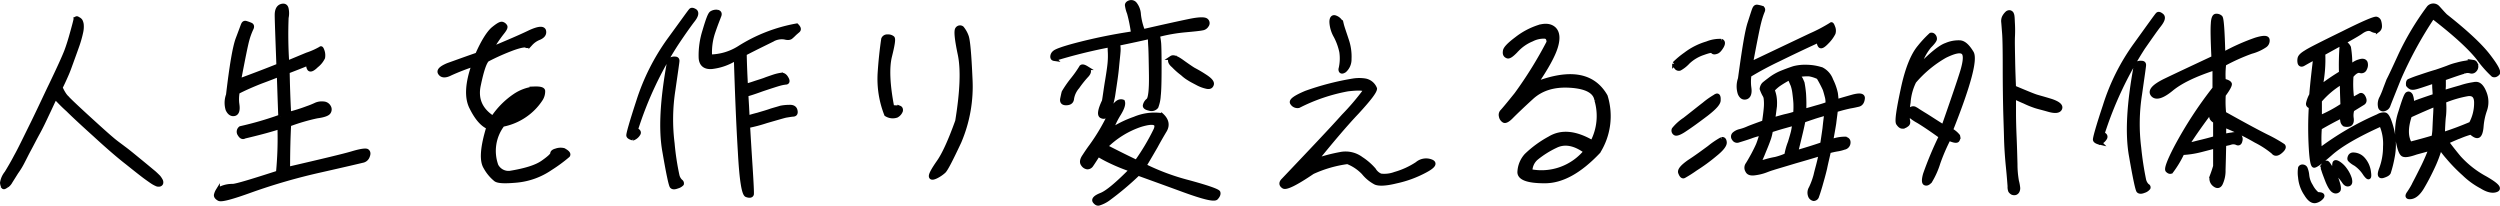 <svg xmlns="http://www.w3.org/2000/svg" width="592.946" height="48.779" viewBox="0 0 592.946 48.779"><path id="copy_ft" d="M-275.7-38.5c-.25-.15-.4-.25-.5-.2a.5.5,0,0,0-.25.4c-.05.25-.3,1.25-.75,2.85-.45,1.65-.9,3.15-1.45,4.6-.55,1.4-1.75,4.05-3.65,8-.95,1.95-2.3,4.9-4.2,8.8-1.95,3.95-3.25,6.65-4.05,8.05-.75,1.45-1.55,2.8-2.25,3.95A4.846,4.846,0,0,0-293.85.3a2.912,2.912,0,0,0,.2.8c.05.15.15.25.3.2s.35-.2.65-.35a2.823,2.823,0,0,0,.85-1c.25-.4.7-1.1,1.35-2.15a18.6,18.6,0,0,0,1.6-2.65c.35-.65.8-1.6,1.45-2.8s1.3-2.5,2.1-3.95,1.5-2.95,2.25-4.55c.75-1.55,1.3-2.85,1.85-3.85.8.8,1.75,1.85,3,2.95,1.2,1.2,3.35,3.2,6.4,5.95q4.65,4.275,7.65,6.6c2,1.6,3.45,2.75,4.4,3.45.9.65,1.55,1.1,1.8,1.25s.55.3.75.4a1.2,1.2,0,0,0,.7.1.519.519,0,0,0,.4-.3.867.867,0,0,0-.05-.6,4.712,4.712,0,0,0-.55-.85c-.25-.25-.6-.6-1.1-1.05-.5-.4-1.5-1.25-3.15-2.6-1.6-1.3-2.9-2.4-4-3.2-1.05-.8-2.05-1.5-2.9-2.25-.9-.75-2.8-2.45-5.75-5.15-2.9-2.65-4.45-4.15-4.7-4.45a5.716,5.716,0,0,1-.7-.8A9.706,9.706,0,0,1-280-22.3c.4-.8.85-1.75,1.35-2.9.5-1.1.85-2.15,1.15-2.95.3-.85.75-2.05,1.35-3.75a26.459,26.459,0,0,0,1.05-3.65,5.734,5.734,0,0,0,.1-1.75,2.516,2.516,0,0,0-.25-.8A1.18,1.18,0,0,0-275.7-38.5ZM-238-21.25c1.75-.9,3.6-1.7,5.5-2.45,1.9-.7,3.3-1.25,4.3-1.65.1,2.9.2,6.2.35,9.95a78.991,78.991,0,0,1-9.45,2.75,1.031,1.031,0,0,0-.2,1.45c.35.6.75.75,1.15.5,4.25-1,7-1.8,8.3-2.25A85.424,85.424,0,0,1-228.4-2.1c-6.2,2-9.8,3.1-10.75,3.15a6.489,6.489,0,0,0-2.4.4c-.65.25-1.05.45-1.15.7a3.39,3.39,0,0,0-.4.95c-.1.35.15.7.7,1,.6.3,3.15-.4,7.7-2.05A140.433,140.433,0,0,1-218.6-2.6c6.2-1.4,9.6-2.2,10.2-2.35A1.589,1.589,0,0,0-207.15-6c.25-.6.2-1-.15-1.25-.3-.2-1.5-.05-3.5.55s-7.05,1.8-15.25,3.7c0-4.3.1-7.85.25-10.55a45.923,45.923,0,0,1,6.65-1.95c1.55-.2,2.5-.55,2.75-.95a1.138,1.138,0,0,0,.05-1.25,1.509,1.509,0,0,0-1.3-.8,3.483,3.483,0,0,0-1.75.25,19.891,19.891,0,0,1-2.1.85,38.572,38.572,0,0,1-4.3,1.35c-.2-3.85-.3-7.2-.35-10.05,1.55-.6,3.25-1.25,5.05-2a1.4,1.4,0,0,0,.1,1.35c.25.35.85.1,1.7-.75a5.354,5.354,0,0,0,1.55-1.9,3.17,3.17,0,0,0-.1-1.5c-.2-.6-.35-.8-.45-.65a17.162,17.162,0,0,1-3.25,1.45c-2.05.85-3.6,1.5-4.7,1.95a100.7,100.7,0,0,1-.15-10.7,5.154,5.154,0,0,0,0-2.15c-.15-.65-.6-.85-1.3-.6-.65.25-1,.95-1,2.1s.15,5.15.4,12c-2.6,1.05-5.75,2.25-9.4,3.6,1-5.25,1.65-8.5,2-9.75a16.872,16.872,0,0,1,.95-2.6c.25-.45.2-.8-.15-.95a9.726,9.726,0,0,0-1.1-.4c-.35-.1-.55.05-.7.4s-.55,1.5-1.3,3.45q-1.05,2.925-2.25,13.2a5.454,5.454,0,0,0-.1,3.45c.4.85.95,1.2,1.6,1.05.6-.15.85-.85.7-2.05A9.271,9.271,0,0,1-238-21.25Zm77.35,13.8a3.141,3.141,0,0,0-1.8.1c-.6.15-.9.4-.9.7q0,.525-2.25,2.1c-1.55,1.1-4.15,1.9-7.8,2.5a3.275,3.275,0,0,1-3.25-1.75,10.275,10.275,0,0,1,1.5-9.7A14.077,14.077,0,0,0-169-16.35a13.654,13.654,0,0,0,2.9-3.2,3.417,3.417,0,0,0,.55-1.95c-.05-.4-.7-.6-2.1-.55a10.246,10.246,0,0,0-4.6,1.7,19.138,19.138,0,0,0-5.2,5.25c-2.95-1.9-4.1-4.5-3.35-7.85.7-3.35,1.35-5.3,2-5.95a52.335,52.335,0,0,1,6.2-2.75c1.7-.6,2.7-.75,3-.6.3.2.65.05,1.1-.45a5.377,5.377,0,0,1,2.05-1.4c.9-.4,1.3-.95,1.1-1.7-.25-.65-1.35-.55-3.4.4-2.05,1-5.1,2.3-9.15,4a34.463,34.463,0,0,1,2.55-3.8c.65-.8.95-1.3.85-1.6a1.189,1.189,0,0,0-.75-.6c-.4-.1-1.1.35-2.2,1.25-1.1,1-2.35,3-3.7,6.05-2.9,1-5.2,1.85-6.9,2.45-1.7.7-2.35,1.35-1.9,1.95.45.65,1.3.65,2.45.05a55.15,55.15,0,0,1,5.55-2.15c-1.6,4.45-1.8,7.95-.55,10.3,1.2,2.4,2.5,3.95,4,4.6-1.45,4.75-1.7,7.9-.7,9.5a9.787,9.787,0,0,0,2.4,2.9c.6.45,2.25.5,5,.25a16.928,16.928,0,0,0,8-2.9,35.4,35.4,0,0,0,4.15-3.05C-159.4-6.55-159.75-6.95-160.65-7.45Zm-7.9-12.15A14.114,14.114,0,0,1-173-16.4,6.6,6.6,0,0,1-168.55-19.6Zm24.35,9.35a2.511,2.511,0,0,0,1.3-1.15c.15-.35-.05-.65-.65-.85a83.98,83.98,0,0,1,9.65-20.5c1.6-2.4,2.85-4.15,3.75-5.35.95-1.15,1.15-1.95.65-2.35-.5-.3-.8-.35-1-.15-.25.25-1.95,2.65-5.2,7.1a51.588,51.588,0,0,0-7.25,14.45c-1.7,5.2-2.45,7.9-2.35,8.15C-145.25-10.65-144.85-10.4-144.2-10.25Zm8.5-17.9c-1.6,8.85-2,15.85-1.05,21.05.9,5.25,1.5,8.05,1.75,8.25.25.25.65.25,1.3,0a2.234,2.234,0,0,0,1.05-.6.553.553,0,0,0-.25-.6,2.8,2.8,0,0,1-.8-1.4,61.117,61.117,0,0,1-1.15-7.6,45.4,45.4,0,0,1,.2-12.75c.6-4.25.95-6.5.95-6.85s-.2-.5-.6-.5a1.709,1.709,0,0,0-.85.15A2.207,2.207,0,0,0-135.7-28.15ZM-105.4-37a37.892,37.892,0,0,0-13.7,5.35,13.183,13.183,0,0,1-6.85,2,14.812,14.812,0,0,1,.8-5.95c.65-1.9,1.15-3.1,1.35-3.65.25-.55.1-.9-.4-1a2.092,2.092,0,0,0-1.4.3c-.4.25-.9,1.65-1.65,4.2a19.09,19.09,0,0,0-.9,6.3c.05,1.6.95,2.4,2.65,2.25a13.2,13.2,0,0,0,5.7-2.05c.25,8.2.55,15.65.95,22.2.35,6.6.9,10.05,1.6,10.25.7.25,1.1.15,1.2-.2q.075-.6-.3-6.45c-.25-3.85-.45-7.15-.6-9.75a35.743,35.743,0,0,0,4.35-1.15c2.45-.7,3.95-1.15,4.6-1.3.65-.1,1.15-.2,1.7-.25.55,0,.75-.3.6-.95s-.65-.9-1.5-.85a10.315,10.315,0,0,0-2,.2c-.45.15-1.2.35-2.2.65-.95.35-2.05.65-3.2,1-1.2.3-2,.55-2.45.7-.05-.55-.05-1.15-.1-1.8-.05-1.2-.15-2.5-.2-3.7.45-.1,1.75-.5,3.8-1.25,2.1-.7,3.5-1.15,4.05-1.3a8.845,8.845,0,0,1,1.5-.3c.45,0,.55-.35.2-.95-.35-.65-.8-.95-1.35-.85a11.068,11.068,0,0,0-1.5.35c-.45.15-1.05.35-1.9.65-.85.35-1.75.6-2.8.95-1,.35-1.75.55-2.1.65q-.225-3.9-.3-7.65c3.1-1.6,5.3-2.65,6.5-3.25a4.521,4.521,0,0,1,3-.6c.75.2,1.25.15,1.55-.15A8.939,8.939,0,0,0-106-35c.2-.2.5-.45.85-.75C-104.75-36.05-104.85-36.45-105.4-37Zm38.1,22.65c-1.7,4.75-3.2,8-4.45,9.75C-73-2.8-73.6-1.7-73.55-1.25c.05.4.45.4,1.2.05a8.06,8.06,0,0,0,1.8-1.2c.5-.4,1.7-2.75,3.7-7A33.345,33.345,0,0,0-64.2-24.45c-.25-5.75-.55-9.1-.9-10a6.477,6.477,0,0,0-1.1-1.95.769.769,0,0,0-1.1.2q-.525.675.6,6C-65.95-26.65-66.15-21.4-67.3-14.35ZM-84.85-33.8c-.35,2.35-.65,5.05-.85,8.1a23,23,0,0,0,1.55,9.75,2.833,2.833,0,0,0,2.45.3,2.118,2.118,0,0,0,1-1.15c.05-.35-.05-.6-.3-.7a11.927,11.927,0,0,0-1.75-.1c-1.05-5.4-1.2-9.45-.55-12.1.65-2.6.9-4.05.65-4.35a1.643,1.643,0,0,0-1.2-.35A.962.962,0,0,0-84.85-33.8ZM-32.5-19.1c-1,2.1-1.2,3.35-.55,3.6.65.3,1.1,0,1.55-.9a19.122,19.122,0,0,0,1.25-4.75c.35-2.3.65-4.25.8-5.9s.3-2.9.35-3.6a6.8,6.8,0,0,0-.1-2.05c3.15-.65,5.7-1.2,7.6-1.65,0,.85.05,1.7.1,2.5q.075,1.35.15,6.6c.05,3.55-.2,5.5-.65,5.95a2.111,2.111,0,0,0-.8,1.25c-.05.35.35.6,1.1.75a1.452,1.452,0,0,0,1.6-.45,8.578,8.578,0,0,0,.55-2.6c.15-1.25.2-3.5.2-6.75,0-3.2-.05-5.15-.1-5.7a17.014,17.014,0,0,0-.3-1.95,39.238,39.238,0,0,1,6.5-1.15c2.25-.2,3.6-.35,4-.45a1.431,1.431,0,0,0,1.1-.7.822.822,0,0,0-.15-1.2c-.4-.3-1.65-.3-3.85.15s-5.85,1.25-11.1,2.45a15.285,15.285,0,0,1-1-3.95,4.367,4.367,0,0,0-.9-2.5,1.122,1.122,0,0,0-1.25-.4c-.45.15-.65.4-.65.65a7.908,7.908,0,0,0,.5,1.9,34.72,34.72,0,0,1,.95,4.8,125.622,125.622,0,0,0-13.7,2.8c-3,.8-4.6,1.4-4.95,1.75a1.284,1.284,0,0,0-.5.95c0,.35.15.5.5.55a122.355,122.355,0,0,1,13.1-3.25c0,.3,0,.9.05,1.75a18.242,18.242,0,0,1-.05,2.35c-.05.7-.25,2.2-.6,4.3C-32.1-21.9-32.3-20.2-32.5-19.1Zm-4.2-7.85c-.65-.4-1.1-.45-1.25-.1a26.969,26.969,0,0,1-2.1,2.95,25.712,25.712,0,0,0-2,2.9c-.1.35-.2.85-.35,1.55q-.225,1.125,1.05,1.05c.8-.05,1.2-.4,1.25-1.15a5.6,5.6,0,0,1,1.3-2.7,24.8,24.8,0,0,1,2.25-2.8C-35.9-26-35.95-26.55-36.7-26.95Zm20.2-2.4c-.55.5-.4,1.15.45,1.85a16.737,16.737,0,0,0,2.15,1.9,8.805,8.805,0,0,0,1.6,1.2c.45.3,1.05.6,1.9,1.05a8.464,8.464,0,0,0,2.25.85c.7.15,1.05-.05,1.2-.55s-.4-1.15-1.75-2c-1.3-.85-2.2-1.3-2.65-1.55-.4-.25-1.3-.85-2.55-1.75C-15.2-29.3-16.05-29.65-16.5-29.35Zm-11.55,10.4c-1-.35-2,.55-2.9,2.7a47.044,47.044,0,0,1-4.6,7.85c-.6.8-1.1,1.55-1.65,2.4-.55.8-.65,1.45-.3,1.9a1.46,1.46,0,0,0,1.05.7,1.132,1.132,0,0,0,.95-.55c.25-.35.8-1.2,1.6-2.45a27.27,27.27,0,0,0,2.75,1.5A43,43,0,0,0-26-2.8c-3.35,3.4-5.75,5.4-7.15,5.95s-1.9,1.1-1.55,1.55.65.55.95.5A7.432,7.432,0,0,0-31.6,4.15,69.536,69.536,0,0,0-24.4-1.9c2.75,1,6.5,2.35,11,4,4.55,1.65,7.05,2.25,7.5,1.75s.6-.9.5-1.25S-7.85,1.4-12.45.15a53.7,53.7,0,0,1-10.5-3.9c1.05-1.75,1.95-3.3,2.7-4.6.7-1.3,1.45-2.6,2.2-3.85.7-1.25.4-2.45-.8-3.55a12.158,12.158,0,0,0-6.4.85,25.3,25.3,0,0,0-5.6,2.75,18.94,18.94,0,0,1,1.9-3.95C-28.1-17.5-27.85-18.4-28.05-18.95ZM-32.15-8.3a21.259,21.259,0,0,1,8.3-5.15c3.15-.95,4.3-.55,3.6,1.15A52.26,52.26,0,0,1-24.8-4.65C-27.75-6.05-30.2-7.3-32.15-8.3ZM23.6-26.65c0,.6.35.7.95.3a3.513,3.513,0,0,0,1.15-2.7,12.033,12.033,0,0,0-.65-4.55c-.55-1.7-1-2.9-1.2-3.75A2.371,2.371,0,0,0,22.4-38.9c-.6-.25-.95.15-.95,1.05a7.433,7.433,0,0,0,1,3.35,14.131,14.131,0,0,1,1.35,3.75A10.531,10.531,0,0,1,23.6-26.65ZM16.95-2.25a28.962,28.962,0,0,1,8.3-2.4,10.614,10.614,0,0,1,3.8,2.55A9.05,9.05,0,0,0,31.9.25c.8.35,2.45.3,4.85-.3a26.051,26.051,0,0,0,6.85-2.5C45.7-3.65,46.15-4.4,45-4.8a3.261,3.261,0,0,0-3.25.6A18.877,18.877,0,0,1,36.5-1.8a7.209,7.209,0,0,1-3.4.4,3.36,3.36,0,0,1-1.6-1.4,14.157,14.157,0,0,0-3-2.6,6.2,6.2,0,0,0-5-1.1,39.078,39.078,0,0,0-5.85,1.55c3.8-4.7,7.1-8.6,9.9-11.55,2.75-3,4.2-4.85,4.2-5.55a3.092,3.092,0,0,0-2.3-1.9,9.067,9.067,0,0,0-2.85,0,63.8,63.8,0,0,0-11.2,2.9c-2.6,1.1-3.7,1.9-3.25,2.45a1.457,1.457,0,0,0,1.5.65A42.5,42.5,0,0,1,25.3-21.9c3.05-.35,4.45-.2,4,.5a57.982,57.982,0,0,1-5,5.85C21.45-12.35,16.65-7.3,10-.3c-.55.55-.55,1.05.05,1.45C10.6,1.6,12.9.5,16.95-2.25ZM69.8-23.15c2.65-3.85,4.25-6.8,4.85-8.8s.45-3.4-.4-4.25c-.85-.8-2.15-.95-3.8-.4a17.1,17.1,0,0,0-5.1,2.75c-1.8,1.35-2.7,2.3-2.75,2.9-.1.65.05,1,.5,1.2.4.25,1.1-.25,2.15-1.35a10.331,10.331,0,0,1,3.7-2.6A6.263,6.263,0,0,1,72-34.4c.65.05.95.5.95,1.35A96.647,96.647,0,0,1,65.3-20.7c-2,2.5-3.15,3.85-3.4,4.1a1.166,1.166,0,0,0-.25,1.1,1.482,1.482,0,0,0,.7,1.05c.35.2,1-.15,1.85-1.05.85-.85,2.4-2.35,4.7-4.45s5.3-3.05,9.2-2.8c3.85.25,5.9,1.4,6.2,3.4a13.384,13.384,0,0,1-1,10.05c-3.95-2.3-7.3-2.65-10.1-.95A25.411,25.411,0,0,0,67.65-6.2a6.255,6.255,0,0,0-1.6,3.8c-.15,1.5,1.8,2.3,5.9,2.3,4.1.05,8.35-2.3,12.8-7a15.87,15.87,0,0,0,1.7-13.15C83.5-25.4,77.95-26.3,69.8-23.15ZM68.6-2.45A4.1,4.1,0,0,1,70-5.55a22.511,22.511,0,0,1,4.6-2.9c2.1-1.05,4.5-.65,7.15,1.3A13.612,13.612,0,0,1,68.6-2.45Zm34.15-25.5a2.622,2.622,0,0,0,.5.9.735.735,0,0,0,.8.25A7.715,7.715,0,0,0,106-28.35a9.741,9.741,0,0,1,3.6-2.15c1.4-.5,2.1-.65,2.25-.4.1.25.4.3.85.15.45-.1.85-.55,1.3-1.3.4-.7.35-1.15-.1-1.3a8.065,8.065,0,0,0-3.4.6,15.525,15.525,0,0,0-5.05,2.55A20.523,20.523,0,0,0,102.75-27.95Zm10.5,8.55c.05-.75-.15-1.1-.5-.95a18.549,18.549,0,0,0-2.9,2c-1.55,1.2-3.1,2.45-4.65,3.65a11.315,11.315,0,0,0-2.55,2.3.747.747,0,0,0,.3.95c.3.2,1.1-.05,2.4-.95,1.3-.85,2.95-2.05,5-3.6C112.35-17.55,113.35-18.65,113.25-19.4Zm.75,9.35a19.962,19.962,0,0,0-2.95,2c-1.5,1.1-3.05,2.25-4.75,3.35-1.7,1.2-2.4,2.05-2.1,2.65.25.65.55.9.85.75a29.556,29.556,0,0,0,2.75-1.75,42.452,42.452,0,0,0,4.65-3.4c1.5-1.2,2.3-2.2,2.25-2.85C114.65-9.9,114.4-10.15,114-10.05ZM123.5-22a8.9,8.9,0,0,0,.65,1.45,1.89,1.89,0,0,1,.3.85,10.652,10.652,0,0,1,.05,1.9c-.05.8-.2,2.1-.45,3.75-1.65.6-2.9,1.05-3.75,1.4a10.779,10.779,0,0,1-2,.7,3.181,3.181,0,0,0-1.3.65.8.8,0,0,0-.1,1.15.847.847,0,0,0,1.05.4c.45-.15,1.35-.4,2.65-.85a19.282,19.282,0,0,1,2.9-.85,24.154,24.154,0,0,1-.85,2.65c-.3.7-.7,1.5-1.2,2.45-.55,1-.95,1.7-1.3,2.25a1.356,1.356,0,0,0-.05,1.55c.25.55.9.7,1.85.55a11.08,11.08,0,0,0,2.3-.55c.55-.2,1.15-.45,1.85-.65.75-.25,2.5-.75,5.3-1.6,2.8-.8,4.8-1.4,6.1-1.8-.1.55-.25,1.25-.45,2.05-.2.85-.5,1.85-.8,3.15a17.957,17.957,0,0,1-1.1,2.95,2.062,2.062,0,0,0-.2,1.75,1.121,1.121,0,0,0,.85.8.829.829,0,0,0,.8-.65c.15-.4.45-1.3.8-2.5.35-1.25.75-2.6,1.1-4.1.3-1.5.65-2.8.9-4.05a19.788,19.788,0,0,1,2-.45,8.271,8.271,0,0,0,1.6-.4,1.222,1.222,0,0,0,1.05-1.15c.05-.55-.25-.9-.95-.95a9.043,9.043,0,0,0-3.2.65c.3-1.6.55-3,.75-4.25.15-1.25.3-2.3.4-3.2,1.65-.5,2.75-.75,3.45-.9.65-.1,1.3-.25,1.95-.4.55-.15.9-.6,1-1.45.1-.75-.7-.9-2.5-.4-1.75.5-3,.85-3.75,1.1a13.312,13.312,0,0,0-.15-1.95,12.98,12.98,0,0,0-1.1-3.1,4.642,4.642,0,0,0-2.3-2.6h-.05a11.84,11.84,0,0,0-3.2-.55,11.07,11.07,0,0,0-3.25.3c-.95.3-2,.7-3,1.1a12.058,12.058,0,0,0-2.75,1.6c-.8.6-1.3,1-1.45,1.15A2.062,2.062,0,0,0,123.5-22Zm-2.95-3.25a77.969,77.969,0,0,1,6.9-3.7c2.85-1.4,6.1-2.95,9.7-4.6a1.4,1.4,0,0,0,.15,1.3c.25.35.8.05,1.65-.85a8.112,8.112,0,0,0,1.55-2.1,2.1,2.1,0,0,0-.1-1.45q-.3-.825-.45-.6a37.46,37.46,0,0,1-4.95,2.6c-3.15,1.5-7.9,3.75-14.1,6.7q1.5-8.025,1.95-9.75a19.917,19.917,0,0,1,.8-2.55c.25-.5.2-.8-.15-.95a7.992,7.992,0,0,0-1.05-.25c-.35-.05-.55.15-.7.5-.15.3-.5,1.45-1.1,3.3-.65,1.9-1.35,6.3-2.3,13.25a5.5,5.5,0,0,0-.05,3.5q.525,1.2,1.5.9c.6-.2.9-.9.75-2.1A11.005,11.005,0,0,1,120.55-25.25Zm5.5,3.5a9.7,9.7,0,0,1,1.45-1.3,25.134,25.134,0,0,1,2.6-1.55c.3.7.55,1.3.75,1.75a9.843,9.843,0,0,1,.4,1.8c.1.8.2,1.6.25,2.45a19.832,19.832,0,0,1-.05,2.45,22.307,22.307,0,0,1-2.4.65c-1,.25-1.95.55-2.9.8.15-.75.25-1.65.4-2.8a9.317,9.317,0,0,0-.05-2.7A8.7,8.7,0,0,0,126.05-21.75Zm-.4,9.6c.6-.2,1.55-.5,2.75-.85,1.25-.35,2.15-.6,2.85-.8-.1.7-.2,1.4-.35,2.05-.15.6-.4,1.45-.7,2.45a14.727,14.727,0,0,0-.85,3.05,16.174,16.174,0,0,1-2.6.9,19.788,19.788,0,0,0-2,.45c-.8.25-1.5.4-1.95.5.25-.55.7-1.5,1.25-2.9.55-1.3.95-2.35,1.2-3.1A13.3,13.3,0,0,0,125.65-12.15ZM131.6-6.9c1-4.05,1.6-6.55,1.75-7.55.65-.25,1.4-.5,2.45-.85,1-.35,2.05-.6,3.05-.95-.15.95-.3,2.2-.45,3.65-.2,1.45-.4,2.75-.55,3.75C135.95-8.2,133.9-7.55,131.6-6.9Zm5.35-17.85a28.548,28.548,0,0,1,1.5,2.85c.2.6.35,1.2.5,1.75a5.09,5.09,0,0,1,.15,1.75c-.55.2-1.3.45-2.2.7s-2.05.6-3.35.95a37.39,37.39,0,0,0-.05-4.1,25.624,25.624,0,0,0-.35-2.55c-.15-.35-.25-.6-.4-.9a7.478,7.478,0,0,0-.7-.95,11.7,11.7,0,0,1,2.75-.2A8.254,8.254,0,0,1,136.95-24.75Zm44.7-15.15a3.523,3.523,0,0,0-.7.95,2.274,2.274,0,0,0-.15,1.2c.05.5.1,1.3.2,2.55.1,1.2.15,3.9.15,8s.05,7.35.1,9.7c.05,2.4.15,4.7.2,6.9.05,2.25.2,4.6.45,7.1.25,2.45.35,4.05.4,4.6a2.536,2.536,0,0,0,.15,1.1,1.5,1.5,0,0,0,.5.45,1.125,1.125,0,0,0,.7.05.894.894,0,0,0,.5-.45,1.6,1.6,0,0,0,.15-.7A9.68,9.68,0,0,0,184-.1a22.664,22.664,0,0,1-.35-4.05c-.05-1.8-.1-3.9-.2-6.25s-.15-4.3-.15-5.9v-3.8c.85.4,1.7.8,2.55,1.15a20.522,20.522,0,0,0,2.3.95c.65.25,1.8.5,3.35.95s2.5.35,2.75-.3c.25-.6-.45-1.2-2.05-1.75-1.6-.5-2.75-.8-3.4-1-.6-.15-2.4-.9-5.5-2.2-.05-1.4-.15-3.45-.2-6.15-.05-2.75-.1-4.7-.05-5.9a29.848,29.848,0,0,0,0-3c-.05-.85-.05-1.4-.1-1.75a1.97,1.97,0,0,0-.2-.75.728.728,0,0,0-.45-.3A.827.827,0,0,0,181.65-39.9Zm-8.4,9.3c-.95-1.55-1.8-2.3-2.7-2.4a7.343,7.343,0,0,0-3.3.6c-1.35.45-3.55,2.2-6.5,5.25a12.813,12.813,0,0,1,2.5-4.95c.85-.85,1.3-1.45,1.3-1.75a1.018,1.018,0,0,0-.3-.75.655.655,0,0,0-.65-.2,25.646,25.646,0,0,0-2.7,2.9c-1.6,1.9-2.95,5.25-3.95,10-1.05,4.9-1.45,7.6-1.1,8.1s.65.75,1,.75a1.7,1.7,0,0,0,1-.4c.35-.2.45-.55.3-1.1a15.8,15.8,0,0,1,.15-4.2,13.25,13.25,0,0,1,1.35-5,27.494,27.494,0,0,1,7.3-6.05c2.25-1.1,3.65-1.4,4.3-.85.65.5.55,2.05-.2,4.55-.75,2.45-2.25,6.8-4.45,13.1-2.1-1.3-3.65-2.35-4.75-3-1.05-.65-1.75-1.1-2-1.25a.854.854,0,0,0-.85,0,1.177,1.177,0,0,0-.65.65.816.816,0,0,0,.1.75,11.332,11.332,0,0,0,2.15,1.5c1.25.75,3.05,1.95,5.4,3.65a82.782,82.782,0,0,0-3.75,8.95c-.35,1.25-.35,2,0,2.15s.75,0,1.2-.55a19.154,19.154,0,0,0,1.9-4.25,44.544,44.544,0,0,1,2.5-5.8q1.875.825,2.1.3a1.184,1.184,0,0,0,.1-.9,5.6,5.6,0,0,0-1.7-1.4C172.65-23,174.25-29.1,173.25-30.6Zm30.4,21.35a2.511,2.511,0,0,0,1.3-1.15c.15-.4-.05-.7-.65-.9a86.671,86.671,0,0,1,9.65-20.5c1.65-2.35,2.85-4.1,3.75-5.25.95-1.2,1.15-1.95.65-2.35s-.8-.45-1-.2c-.25.25-1.95,2.65-5.2,7.15A50.281,50.281,0,0,0,204.9-18c-1.7,5.1-2.45,7.85-2.35,8.1C202.6-9.65,203-9.4,203.65-9.25Zm8.5-17.85c-1.6,8.8-2,15.8-1.05,21.05.9,5.2,1.5,8,1.75,8.25s.7.25,1.3,0a2.146,2.146,0,0,0,1.05-.7.391.391,0,0,0-.25-.5,2.785,2.785,0,0,1-.8-1.45A74.422,74.422,0,0,1,213-8a45.4,45.4,0,0,1,.2-12.75c.6-4.25.95-6.55.95-6.9s-.2-.5-.6-.5a1.844,1.844,0,0,0-.85.1A2.068,2.068,0,0,0,212.15-27.1Zm18.9,12.8v4q-2.1.6-4.05,1.05c-1.3.35-2.25.55-2.7.7,1.55-2.5,3.75-5.6,6.6-9.35v1.05Q229.25-15.275,231.05-14.3Zm-.15-7.8a94.682,94.682,0,0,0-9.1,13.95c-1.75,3.35-2.4,5.2-2.05,5.5.3.3.6.4.85.25a24.374,24.374,0,0,0,2.65-4.4,21.874,21.874,0,0,0,4.3-.65c1.75-.45,2.9-.75,3.5-.9v4.7q-.3,1.05-.75,2.25a1.8,1.8,0,0,0,.5,2.05c.65.55,1.15.5,1.5-.1a7.044,7.044,0,0,0,.7-3.3c.05-1.5.1-3.55.15-6.1.6-.15,1.15-.25,1.6-.4a2.063,2.063,0,0,1,1.45.1c.4.2.7,0,.8-.55a1.15,1.15,0,0,0-.35-1.25,2.155,2.155,0,0,0-1.6-.2,16.264,16.264,0,0,0-1.9.35v-2.55a58.189,58.189,0,0,1,7.5,3.65A22.04,22.04,0,0,1,244.8-7c.4.55,1,.5,1.75-.15q1.05-.9.6-1.35a34.325,34.325,0,0,0-4-2.25c-2.4-1.2-5.7-3-10-5.4a25.518,25.518,0,0,1-.1-4.4c1.05-1.4,1.5-2.3,1.45-2.6-.1-.3-.55-.55-1.45-.75a20.081,20.081,0,0,1,.1-4,46.333,46.333,0,0,1,6.45-2.9,10.856,10.856,0,0,0,3.3-1.5,1.416,1.416,0,0,0,.55-1.35c-.1-.55-1-.55-2.8,0a49.374,49.374,0,0,0-7.7,3.45c-.15-5.55-.35-8.45-.65-8.75a1.389,1.389,0,0,0-1.1-.35c-.4.05-.65.7-.7,1.9-.1,1.2-.05,3.9.15,8.05-4.9,2.3-8.75,4.1-11.45,5.4-2.75,1.35-3.7,2.45-2.95,3.35.75.85,2.2.45,4.35-1.3,2.15-1.8,5.55-3.45,10.3-5ZM259.35-4.35a2.768,2.768,0,0,0,.75,2.55A12.976,12.976,0,0,1,261.65.1c.35.5.75.65,1.1.5s.4-.65.15-1.45a7.345,7.345,0,0,0-1.1-2.05,5.5,5.5,0,0,0-1.45-1.4C259.8-4.65,259.45-4.7,259.35-4.35Zm4.4-2.05a.792.792,0,0,0-.75.5q-.225.525,0,.75a5.221,5.221,0,0,0,1.3.95,8.176,8.176,0,0,1,2.3,2.4c.85,1.15,1.1,1,.9-.4a5.6,5.6,0,0,0-1.4-3.15A3.118,3.118,0,0,0,263.75-6.4ZM259.8-.65c-1.2-2.5-2-3.75-2.25-3.8s-.5.05-.75.4a1.22,1.22,0,0,0-.1,1.25c.15.55.5,1.45,1,2.75q.825,1.95,1.5,2.25a.832.832,0,0,0,1.05-.15C260.5,1.75,260.35.9,259.8-.65ZM255.3,3a6.114,6.114,0,0,1-1.55-1.95,5.82,5.82,0,0,1-.9-2.55,5.555,5.555,0,0,0-.4-1.65.78.78,0,0,0-.65-.4.6.6,0,0,0-.6.3,7.249,7.249,0,0,0,0,2.25,8.215,8.215,0,0,0,1.4,3.95q1.125,1.875,2.25,1.65a2.612,2.612,0,0,0,1.5-.95C256.65,3.2,256.3,3,255.3,3Zm14.35-18.5a67.778,67.778,0,0,0-13.8,8.05,31.166,31.166,0,0,1,0-5.3c1.75-1,3.55-2,5.45-2.9a1.733,1.733,0,0,0-.1,1.15,1.256,1.256,0,0,0,.5.95,2.185,2.185,0,0,0,1.15,0c.45-.15.65-.65.55-1.45a4.59,4.59,0,0,1,.15-2.05c1.2-.75,2.1-1.3,2.5-1.55.45-.25.5-.7.25-1.25-.25-.6-.6-.8-.9-.6-.35.2-1,.55-1.85,1.05a25.068,25.068,0,0,1-.2-5.65c.8-1,1.5-1.35,2.05-1.2a.87.87,0,0,0,1.15-.55,1.786,1.786,0,0,0,.15-1.4c-.2-.45-.7-.55-1.45-.3a4.6,4.6,0,0,0-2.2,1.4,24.6,24.6,0,0,0-.3-4.7,2.247,2.247,0,0,0-.55-.75.619.619,0,0,0-.7-.15.9.9,0,0,0-.45.4,59.87,59.87,0,0,0-.15,6.55A51.156,51.156,0,0,0,256-22.4a31.78,31.78,0,0,0,.65-8c4.9-2.7,7.95-4.35,9-5.1s1.9-.9,2.5-.55q.975.525,1.5.15a1.136,1.136,0,0,0,.45-.9,4.166,4.166,0,0,0-.15-1.1.927.927,0,0,0-.65-.7c-.4-.15-3.1,1-8,3.45-5,2.45-7.9,3.9-8.7,4.45-.85.5-1.35.95-1.5,1.4a2.428,2.428,0,0,0,0,1.2c.15.4.5.45.95.15.45-.25,1.3-.75,2.75-1.5-.35,2.9-.7,5.8-.95,8.9a7.185,7.185,0,0,0-.75,1.95c-.1.4.1.65.65.8a82.812,82.812,0,0,0,0,10.05c.15,2.5.4,3.8.7,3.95s1.6-.8,3.95-2.85c2.3-2.05,6.3-4.4,12-6.95a11.311,11.311,0,0,1,.95,5.3,14.949,14.949,0,0,1-.9,5.2c-.55,1.4-.45,2,.4,1.75.8-.25,1.2-.5,1.35-.8a27.318,27.318,0,0,0,.9-3.6,15,15,0,0,0-.15-6.65c-.6-2.3-1.15-3.45-1.7-3.5A2.643,2.643,0,0,0,269.65-15.5Zm-13.8.3v-4a20.647,20.647,0,0,1,5.25-4.4c0,1.15.05,2.95.15,5.5A31.828,31.828,0,0,1,255.85-15.2Zm20.95-7.7a1.748,1.748,0,0,0,.75.6,2.147,2.147,0,0,0,.95-.05c.5-.1,2-.6,4.5-1.45,0,.75,0,1.4.05,1.95.05.6.05,1.1.1,1.5-1.6.55-3.45,1.15-5.5,1.95a3.782,3.782,0,0,0-.25-2.1c-.25-.35-.5-.45-.8-.25s-.8,1.6-1.6,4.2a14.519,14.519,0,0,0-.65,6.8q.525,2.85,1.2,3.3c.45.3,1.45.15,3.15-.45l3.5-.95q-.75,2.025-1.8,4.2c-.7,1.4-1.3,2.6-1.85,3.65A19.242,19.242,0,0,1,277,2.7c-.55.75-.4,1.1.55.95.85-.15,1.7-.85,2.55-2.25.8-1.35,1.6-2.85,2.4-4.55a29.755,29.755,0,0,0,1.9-5,22.694,22.694,0,0,0,1.85,2.4,38.093,38.093,0,0,0,3.8,3.9,18.028,18.028,0,0,0,4.2,3.05c1.35.85,2.55,1.15,3.45.8.95-.35.1-1.25-2.6-2.8a23.253,23.253,0,0,1-6.25-4.9c-1.45-1.75-2.4-3-2.9-3.7,1.45-.65,2.6-1.15,3.4-1.45a21.713,21.713,0,0,1,2.35-.8c.85.75,1.4,1,1.8.75.35-.25.6-.95.7-2.15a15.13,15.13,0,0,1,.8-3.85,5.8,5.8,0,0,0-.1-4.2c-.55-1.4-1.25-2.1-2.05-2.05a17.2,17.2,0,0,0-3.6.8q-2.4.675-4.05,1.2c0-.35,0-.8.05-1.45v-1.85c2.4-.85,4-1.4,4.75-1.6a2.275,2.275,0,0,1,1.6-.1.938.938,0,0,0,1-.3,1.193,1.193,0,0,0,.3-1.2c-.15-.45-.3-.65-.65-.7a5.448,5.448,0,0,0-1.65.15,15.973,15.973,0,0,0-2.15.45,15.155,15.155,0,0,0-2.3.75c-.95.35-1.8.65-2.7.95q-1.35.375-3.75,1.2a28.6,28.6,0,0,0-2.7,1C276.8-23.7,276.75-23.35,276.8-22.9Zm8.85-16.4c-.65-.65-1.25-1.35-1.8-1.95a1.425,1.425,0,0,0-2.15,0A65.588,65.588,0,0,0,275-30.1c-1.55,3.4-2.5,5.4-2.85,6.05l-.75,1.95a20.641,20.641,0,0,1-.9,2.2,3.032,3.032,0,0,0-.35,2.1.727.727,0,0,0,1,.6,1.366,1.366,0,0,0,.95-.85c.15-.45,1-2.55,2.5-6.3a93.925,93.925,0,0,1,8.05-14.75c5.15,3.95,8.7,7.2,10.75,9.75a26.64,26.64,0,0,0,3.55,4.05c.35.15.7.05,1.1-.35q.525-.6-2.25-4.2C293.95-32.25,290.6-35.4,285.65-39.3ZM277.2-15.65c2.3-1.05,4.35-1.95,6.1-2.65,0,.55,0,1.2-.05,2.1-.05.85-.1,1.85-.15,2.95a18.536,18.536,0,0,1-.25,2.75c-1.8.55-3.65,1.05-5.6,1.55C276.25-10.55,276.25-12.8,277.2-15.65Zm14.5,1.95c-2.1.9-4.35,1.75-6.7,2.5.05-.4.05-1.1.1-2.05.05-.9.1-1.75.2-2.45a18.778,18.778,0,0,0,0-3.4,26.813,26.813,0,0,1,5.6-1.65c1.45-.2,2.1.55,2.05,2.25A10.252,10.252,0,0,1,291.7-13.7Z" transform="translate(294.354 43.067)" stroke="#000" stroke-width="1"></path></svg>